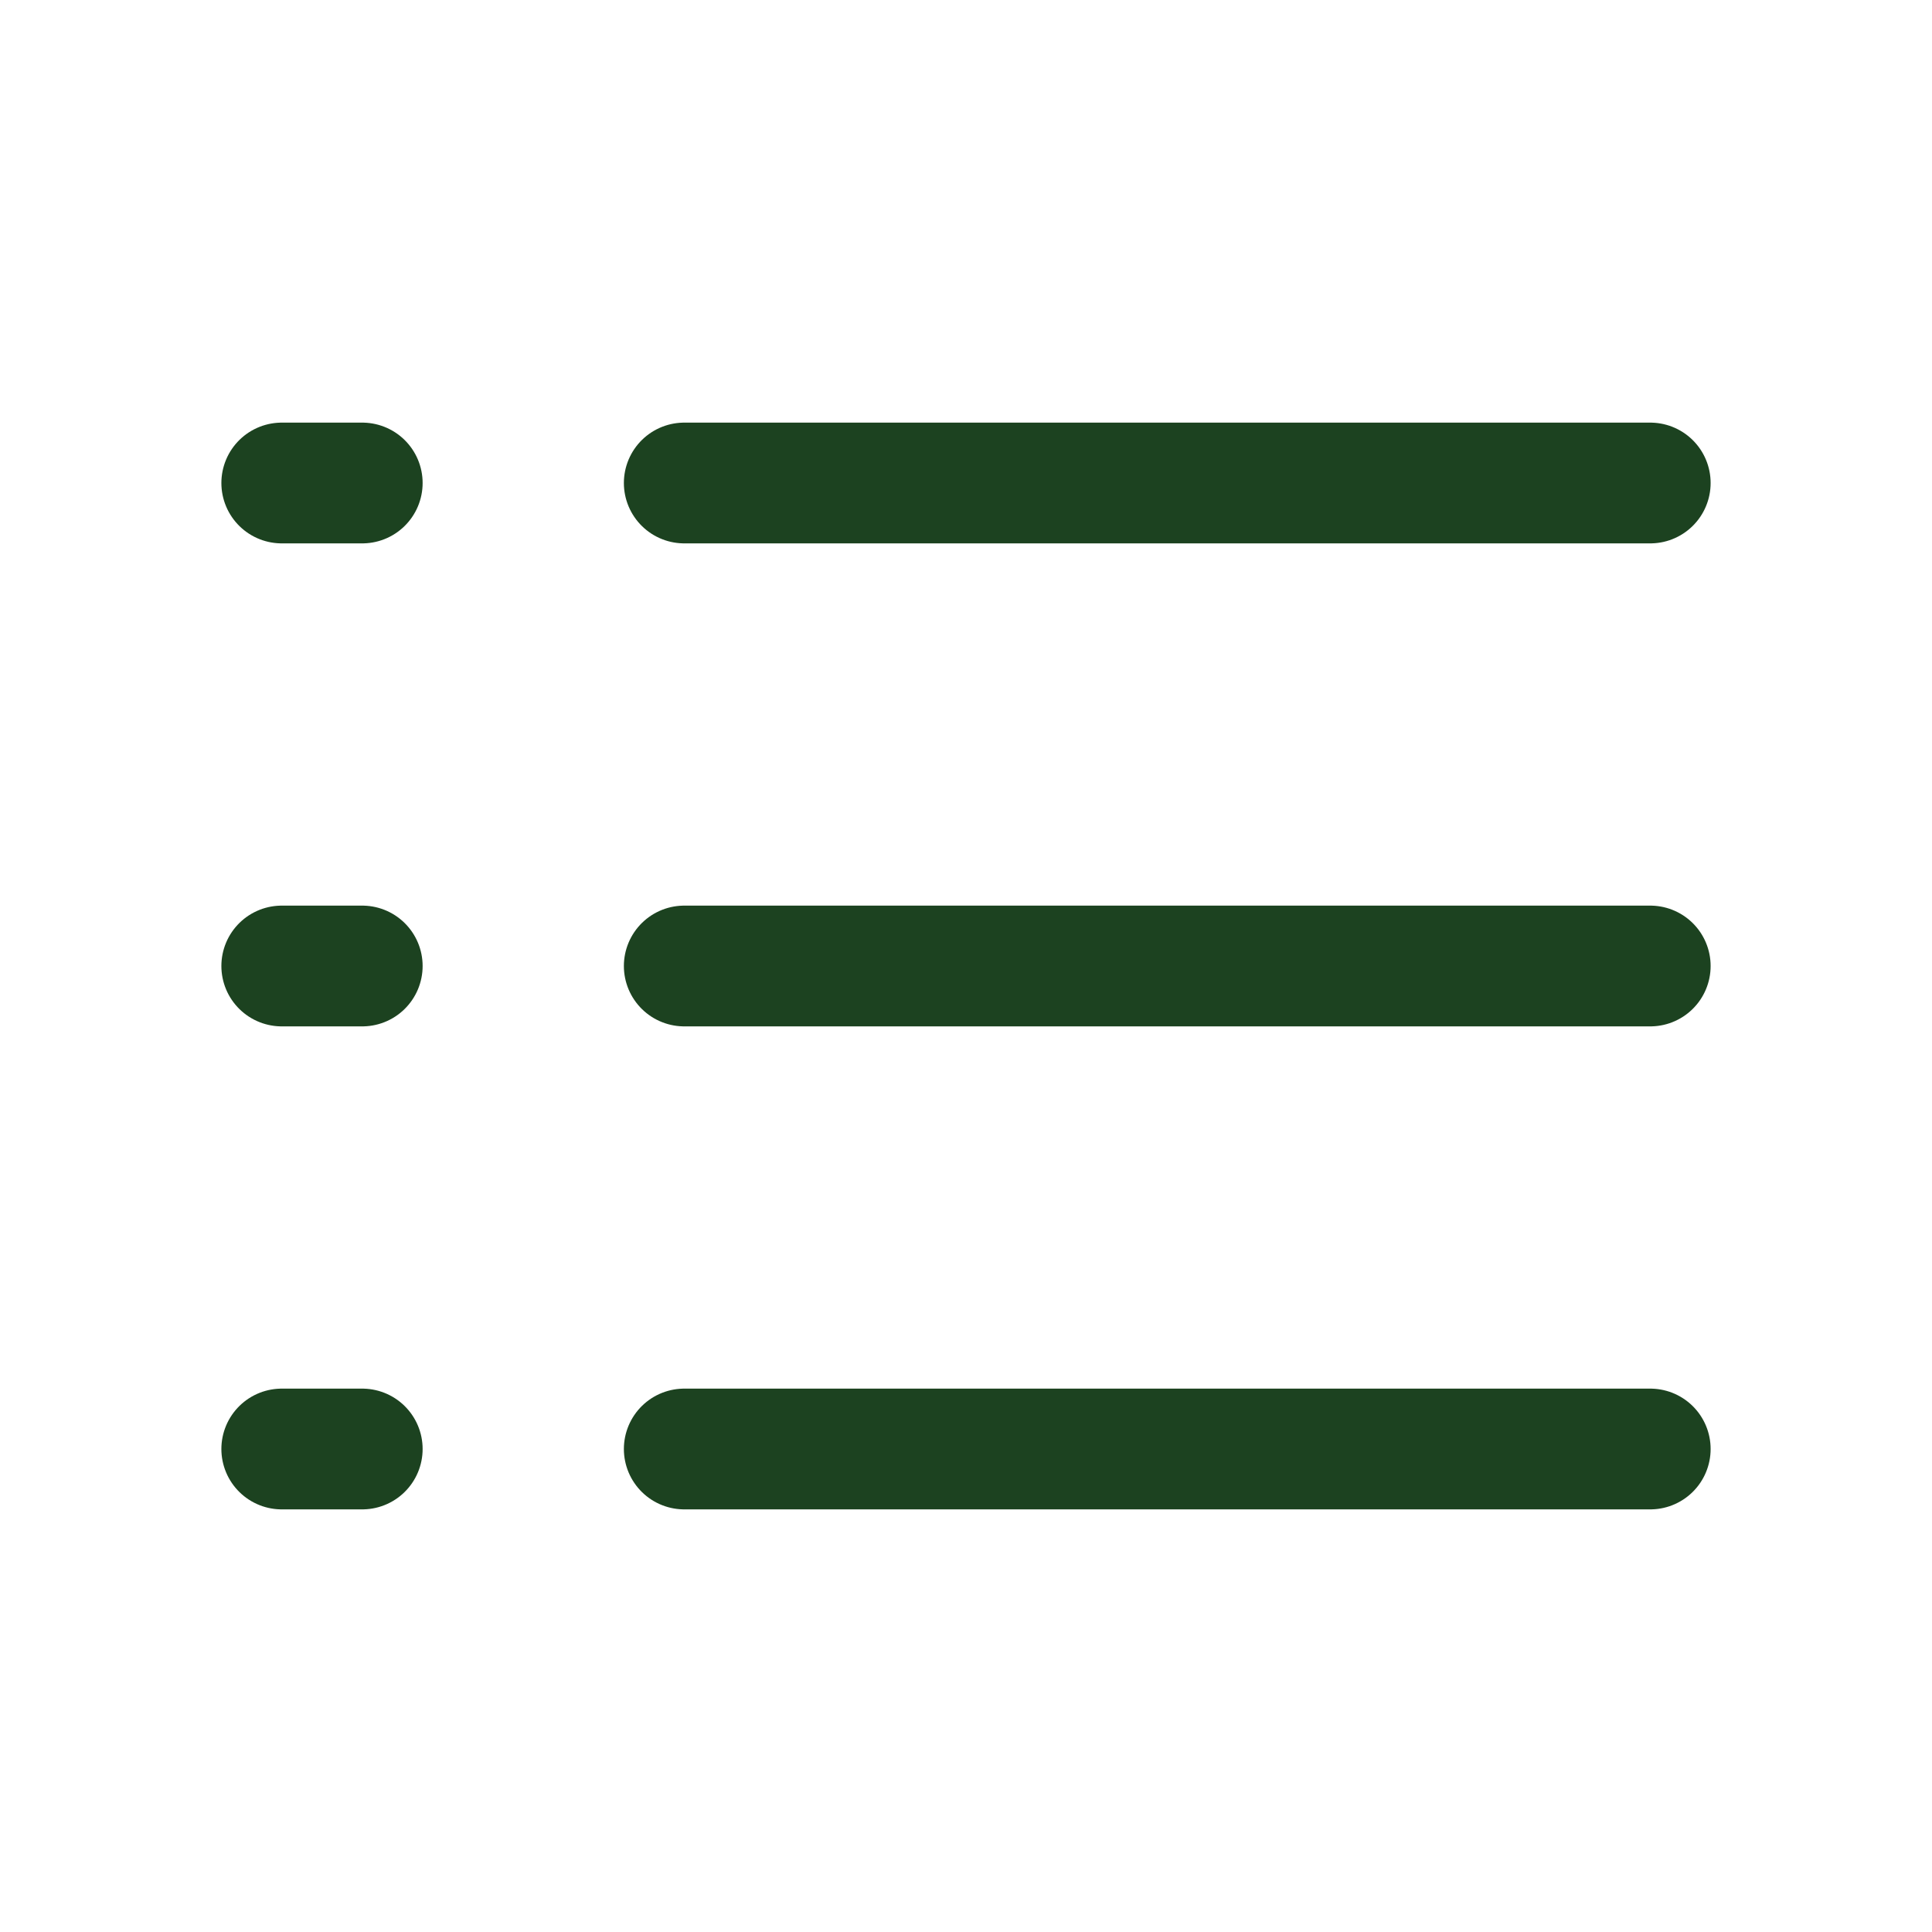 <?xml version="1.0" encoding="UTF-8"?><svg id="a" xmlns="http://www.w3.org/2000/svg" viewBox="0 0 24 24"><path d="M8.5,6h12" style="fill:none; stroke:#1c4220; stroke-linecap:round; stroke-linejoin:round; stroke-width:1.5px;"/><path d="M3.5,6h1" style="fill:none; stroke:#1c4220; stroke-linecap:round; stroke-linejoin:round; stroke-width:1.5px;"/><path d="M3.5,12h1" style="fill:none; stroke:#1c4220; stroke-linecap:round; stroke-linejoin:round; stroke-width:1.5px;"/><path d="M3.5,18h1" style="fill:none; stroke:#1c4220; stroke-linecap:round; stroke-linejoin:round; stroke-width:1.5px;"/><path d="M8.5,12h12" style="fill:none; stroke:#1c4220; stroke-linecap:round; stroke-linejoin:round; stroke-width:1.5px;"/><path d="M8.5,18h12" style="fill:none; stroke:#1c4220; stroke-linecap:round; stroke-linejoin:round; stroke-width:1.5px;"/></svg>